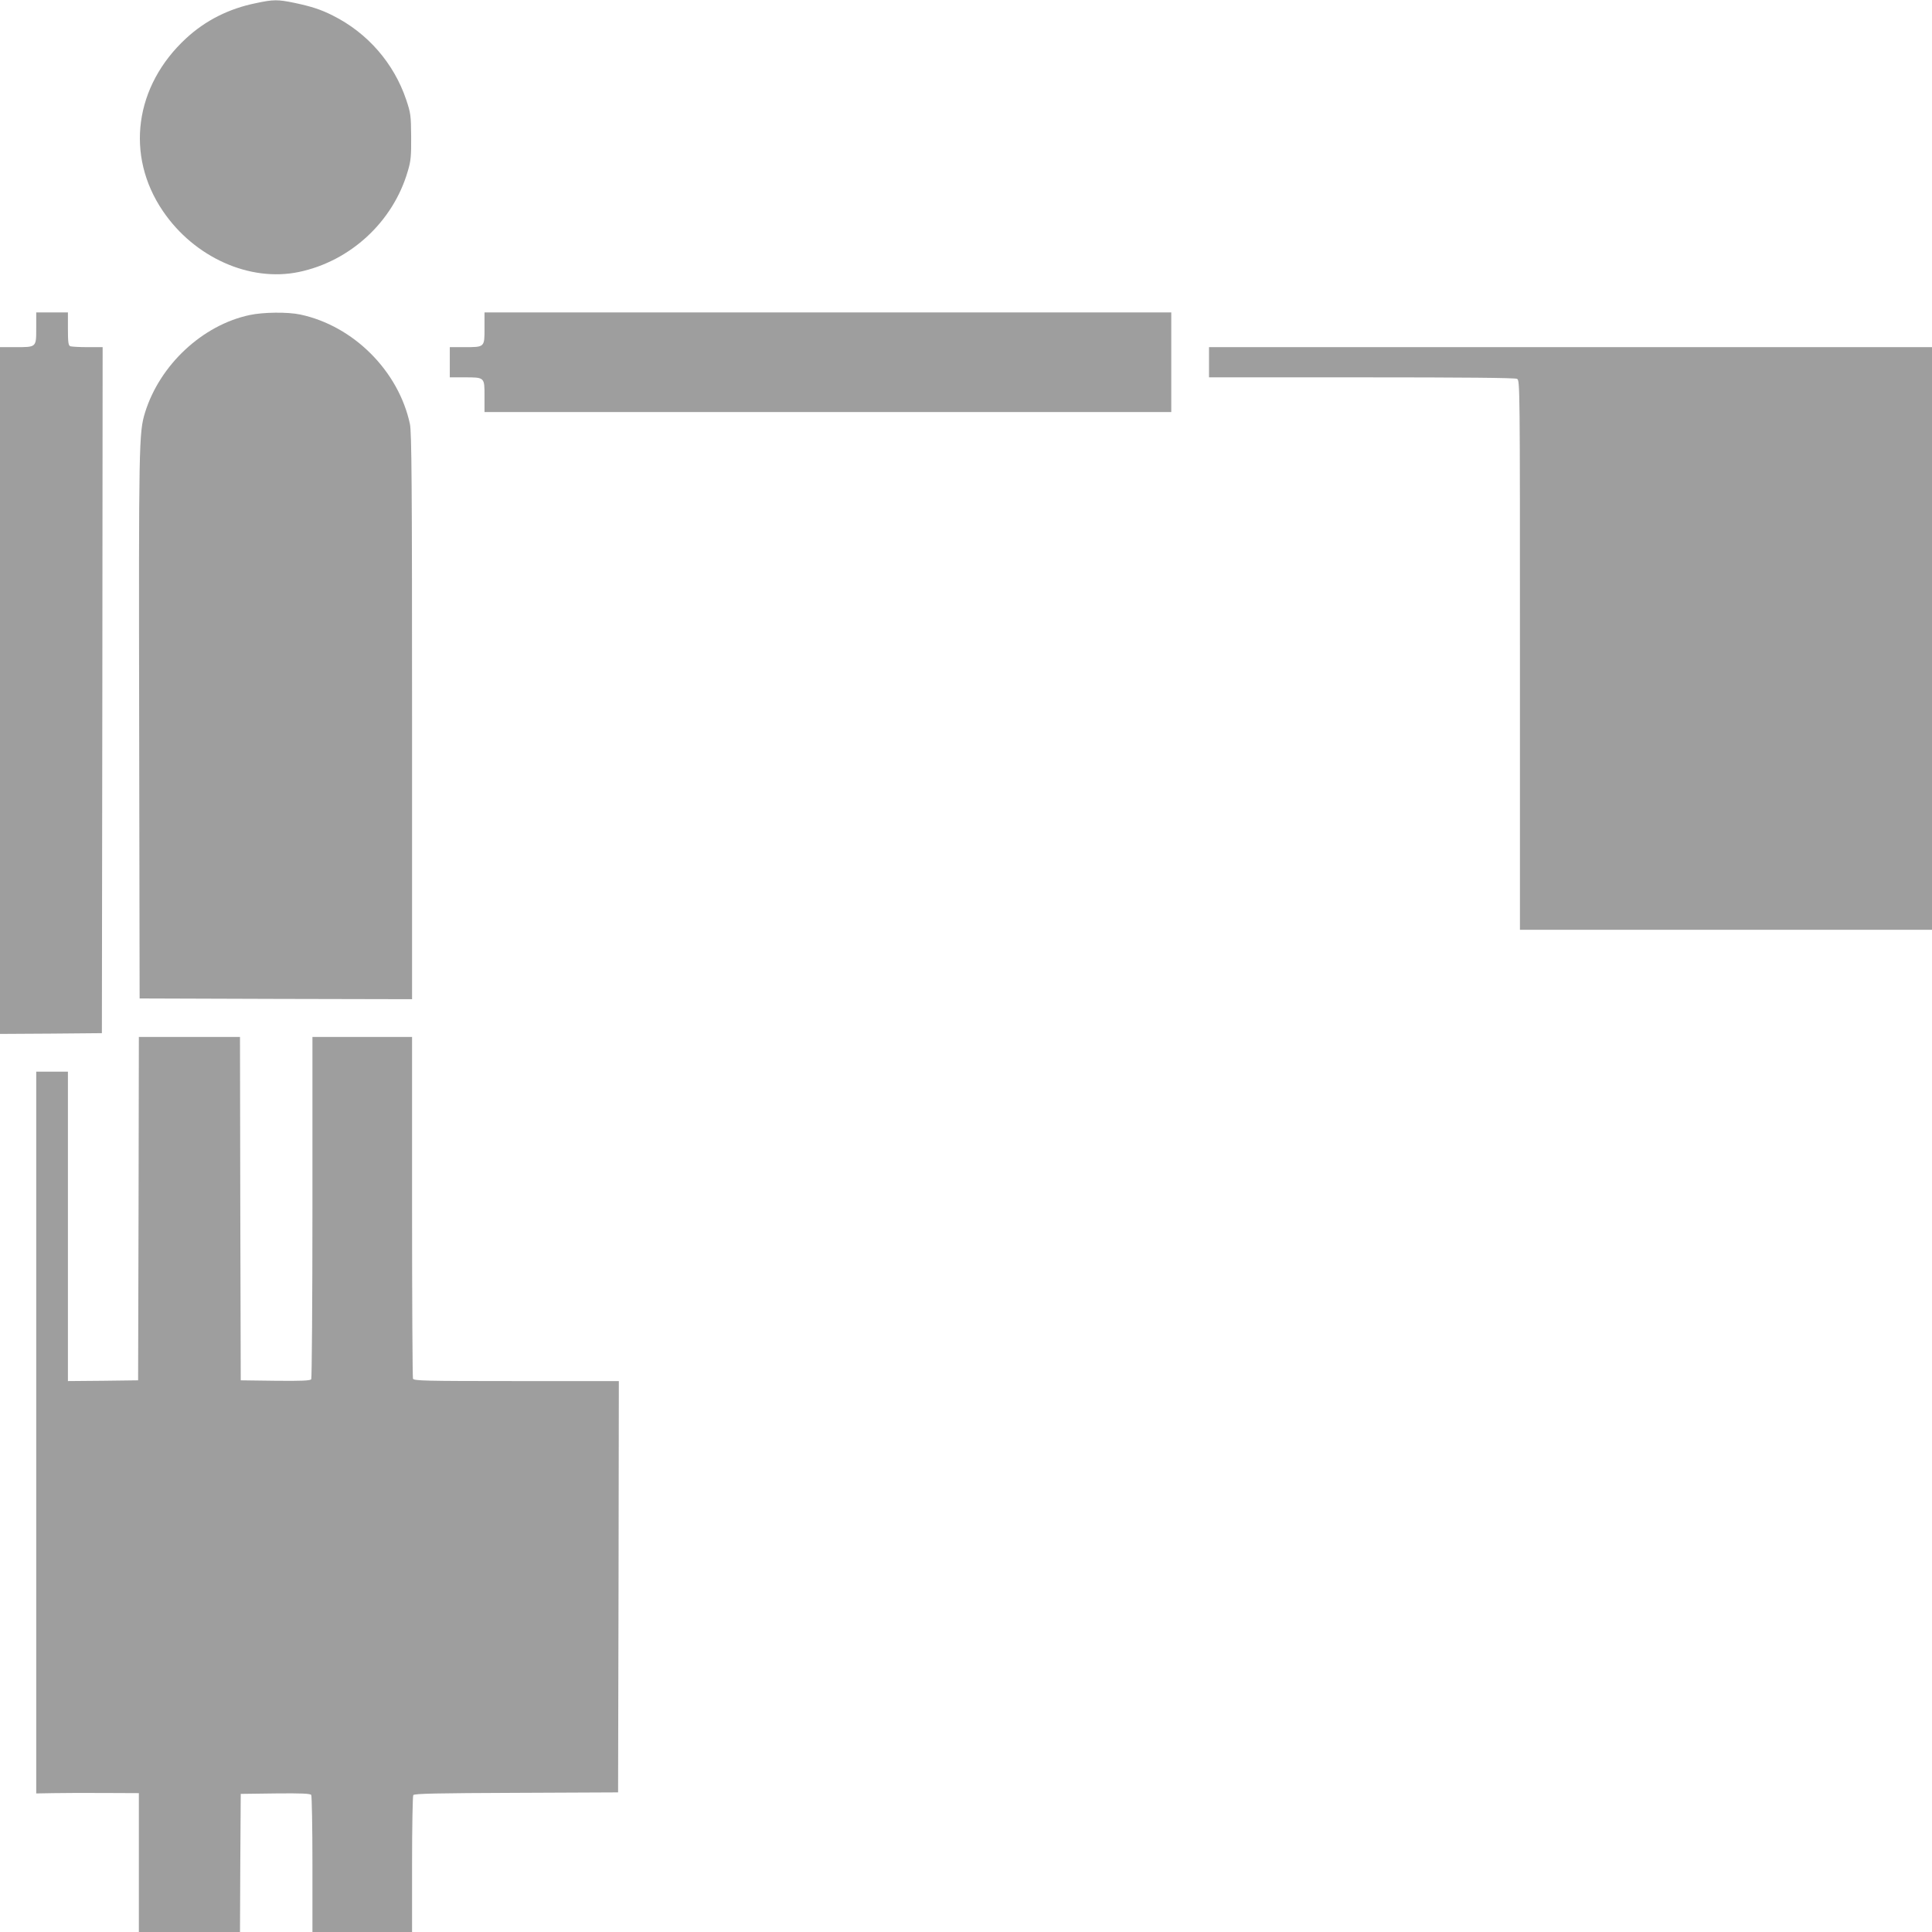 <?xml version="1.0" standalone="no"?>
<!DOCTYPE svg PUBLIC "-//W3C//DTD SVG 20010904//EN"
 "http://www.w3.org/TR/2001/REC-SVG-20010904/DTD/svg10.dtd">
<svg version="1.0" xmlns="http://www.w3.org/2000/svg"
 width="1280pt" height="1280pt" viewBox="0 0 1280 1280"
 preserveAspectRatio="xMidYMid meet">
<g transform="translate(0,1280) scale(0.1,-0.1)"
fill="#9e9e9e" stroke="none">
<path d="M1695 12779 c-178 -36 -333 -114 -461 -232 -343 -316 -405 -777 -155
-1145 208 -307 575 -472 901 -404 341 71 625 333 722 669 20 66 23 100 22 228
-1 141 -3 155 -33 245 -82 242 -256 442 -486 557 -79 40 -141 60 -254 84 -112
23 -139 23 -256 -2z"/>
<path d="M240 10625 c0 -127 2 -125 -139 -125 l-101 0 0 -2275 0 -2275 338 2
337 3 3 2273 2 2272 -99 0 c-55 0 -106 3 -115 6 -13 5 -16 25 -16 115 l0 109
-105 0 -105 0 0 -105z"/>
<path d="M1655 10713 c-313 -66 -596 -330 -694 -646 -41 -133 -42 -204 -39
-2082 l3 -1800 903 -3 902 -2 0 1872 c0 1556 -3 1884 -14 1938 -75 352 -374
651 -726 726 -84 18 -246 16 -335 -3z"/>
<path d="M3210 10625 c0 -126 2 -125 -134 -125 l-96 0 0 -100 0 -100 96 0
c136 0 134 1 134 -125 l0 -105 2275 0 2275 0 0 330 0 330 -2275 0 -2275 0 0
-105z"/>
<path d="M8010 10400 l0 -100 1011 0 c677 0 1017 -3 1030 -10 19 -11 19 -42
19 -1830 l0 -1820 1365 0 1365 0 0 1930 0 1930 -2395 0 -2395 0 0 -100z"/>
<path d="M918 4793 l-3 -1138 -232 -3 -233 -2 0 1025 0 1025 -105 0 -105 0 0
-2391 0 -2391 113 2 c61 1 214 2 340 1 l227 -1 0 -460 0 -460 335 0 335 0 2
458 3 457 229 3 c177 2 231 -1 238 -10 4 -7 8 -214 8 -460 l0 -448 330 0 330
0 0 448 c0 246 4 453 8 459 6 10 158 13 683 15 l674 3 3 1363 2 1362 -679 0
c-610 0 -679 2 -685 16 -3 9 -6 522 -6 1140 l0 1124 -330 0 -330 0 0 -1127 c0
-621 -4 -1134 -8 -1141 -7 -9 -61 -12 -238 -10 l-229 3 -3 1138 -2 1137 -335
0 -335 0 -2 -1137z"/>
</g>
</svg>
